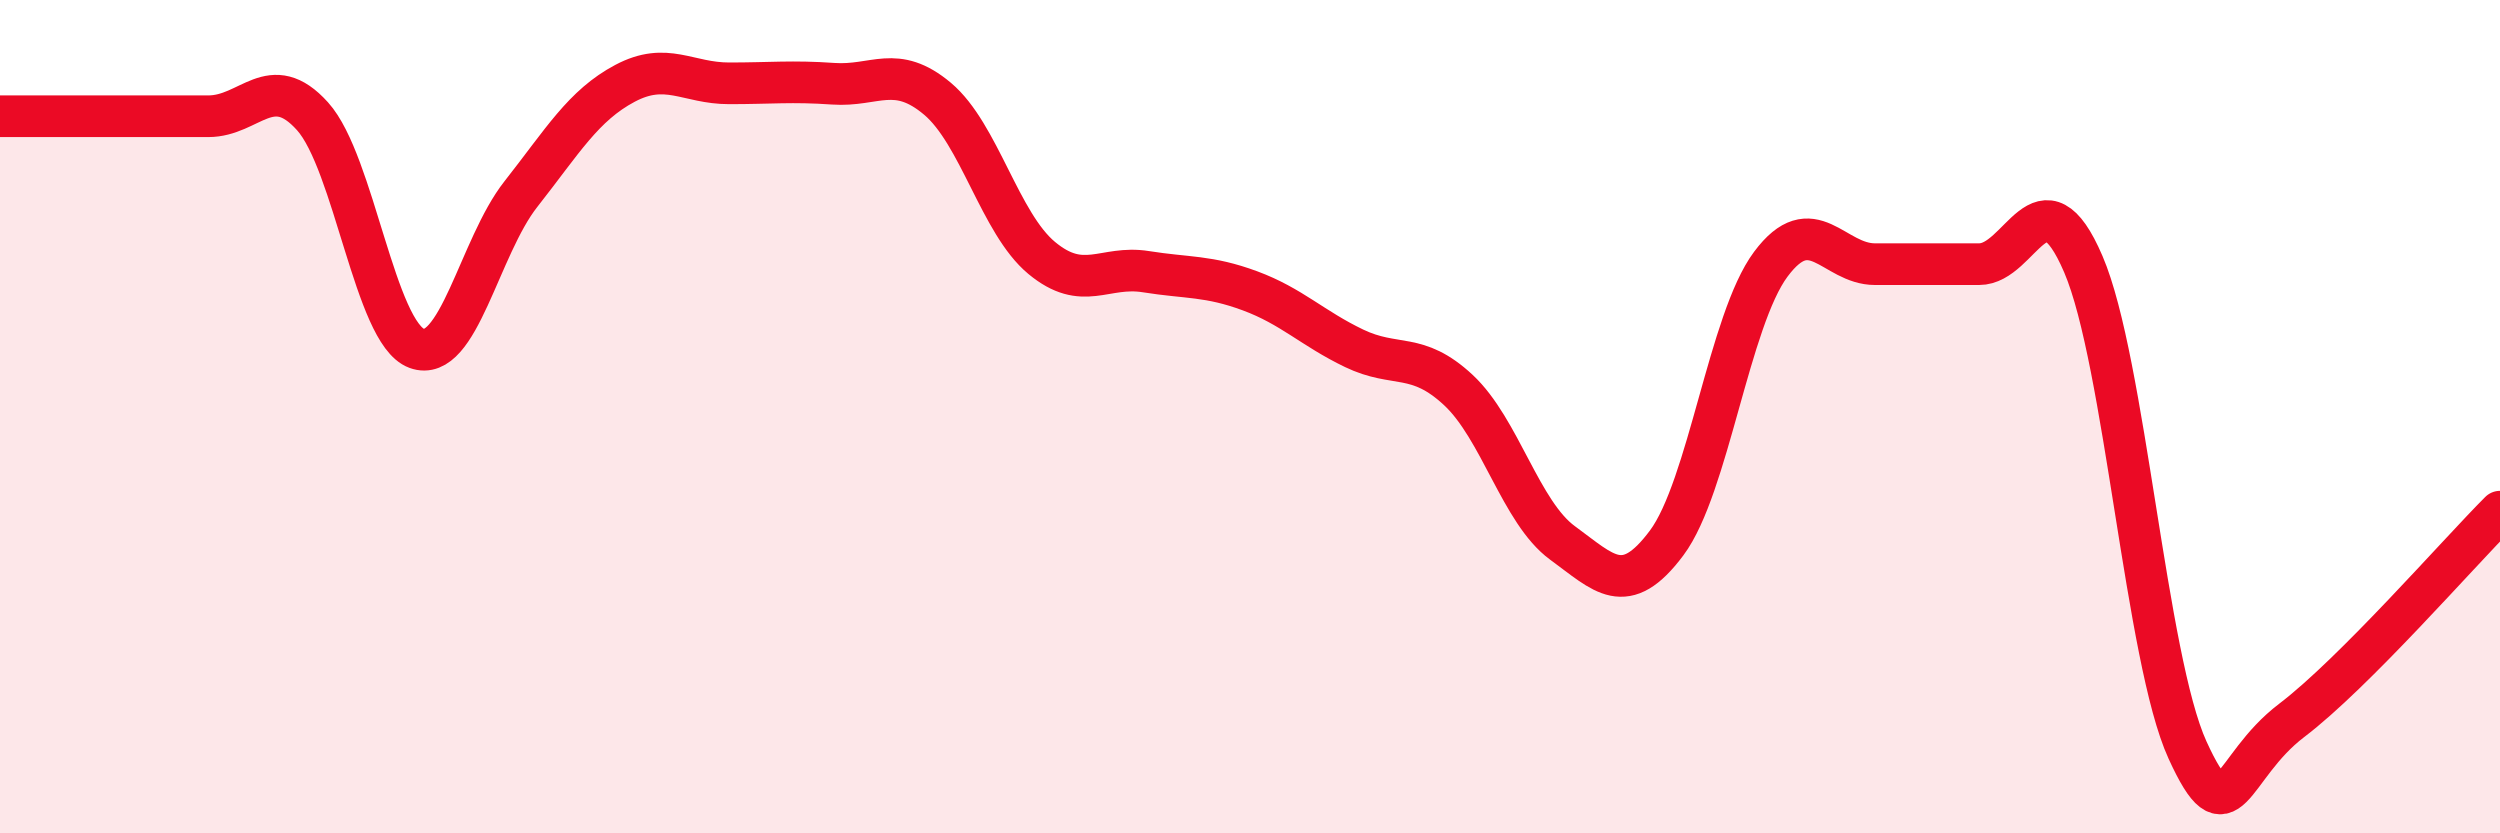 
    <svg width="60" height="20" viewBox="0 0 60 20" xmlns="http://www.w3.org/2000/svg">
      <path
        d="M 0,2.79 C 0.5,2.79 1.5,2.79 2.5,2.79 C 3.5,2.79 4,2.79 5,2.79 C 6,2.79 6.5,1.68 7.5,2.79 C 8.5,3.9 9,7.99 10,8.36 C 11,8.73 11.5,5.93 12.5,4.66 C 13.5,3.39 14,2.53 15,2 C 16,1.47 16.5,2 17.5,2 C 18.5,2 19,1.94 20,2.01 C 21,2.08 21.5,1.53 22.5,2.37 C 23.5,3.21 24,5.36 25,6.19 C 26,7.02 26.5,6.36 27.5,6.52 C 28.5,6.68 29,6.61 30,6.98 C 31,7.35 31.5,7.88 32.5,8.36 C 33.5,8.84 34,8.43 35,9.36 C 36,10.29 36.5,12.3 37.5,13.03 C 38.5,13.76 39,14.37 40,13.03 C 41,11.69 41.5,7.68 42.5,6.34 C 43.5,5 44,6.34 45,6.34 C 46,6.34 46.5,6.34 47.5,6.34 C 48.5,6.34 49,4.01 50,6.34 C 51,8.67 51.5,15.81 52.5,18 C 53.5,20.19 53.5,18.43 55,17.29 C 56.5,16.15 59,13.28 60,12.28L60 20L0 20Z"
        fill="#EB0A25"
        opacity="0.1"
        stroke-linecap="round"
        stroke-linejoin="round"
      />
      <path
        d="M 0,2.79 C 0.5,2.79 1.5,2.79 2.5,2.79 C 3.5,2.79 4,2.79 5,2.79 C 6,2.79 6.5,1.68 7.5,2.79 C 8.5,3.9 9,7.99 10,8.36 C 11,8.73 11.5,5.93 12.5,4.66 C 13.5,3.39 14,2.53 15,2 C 16,1.47 16.5,2 17.5,2 C 18.5,2 19,1.94 20,2.01 C 21,2.08 21.5,1.53 22.5,2.37 C 23.5,3.21 24,5.36 25,6.19 C 26,7.02 26.5,6.36 27.5,6.52 C 28.5,6.68 29,6.61 30,6.98 C 31,7.35 31.5,7.88 32.5,8.36 C 33.5,8.84 34,8.43 35,9.36 C 36,10.29 36.5,12.3 37.5,13.03 C 38.5,13.76 39,14.37 40,13.03 C 41,11.69 41.5,7.68 42.5,6.34 C 43.5,5 44,6.34 45,6.34 C 46,6.34 46.5,6.34 47.5,6.34 C 48.5,6.34 49,4.01 50,6.34 C 51,8.67 51.5,15.81 52.5,18 C 53.5,20.19 53.5,18.43 55,17.29 C 56.5,16.15 59,13.28 60,12.28"
        stroke="#EB0A25"
        stroke-width="1"
        fill="none"
        stroke-linecap="round"
        stroke-linejoin="round"
      />
    </svg>
  